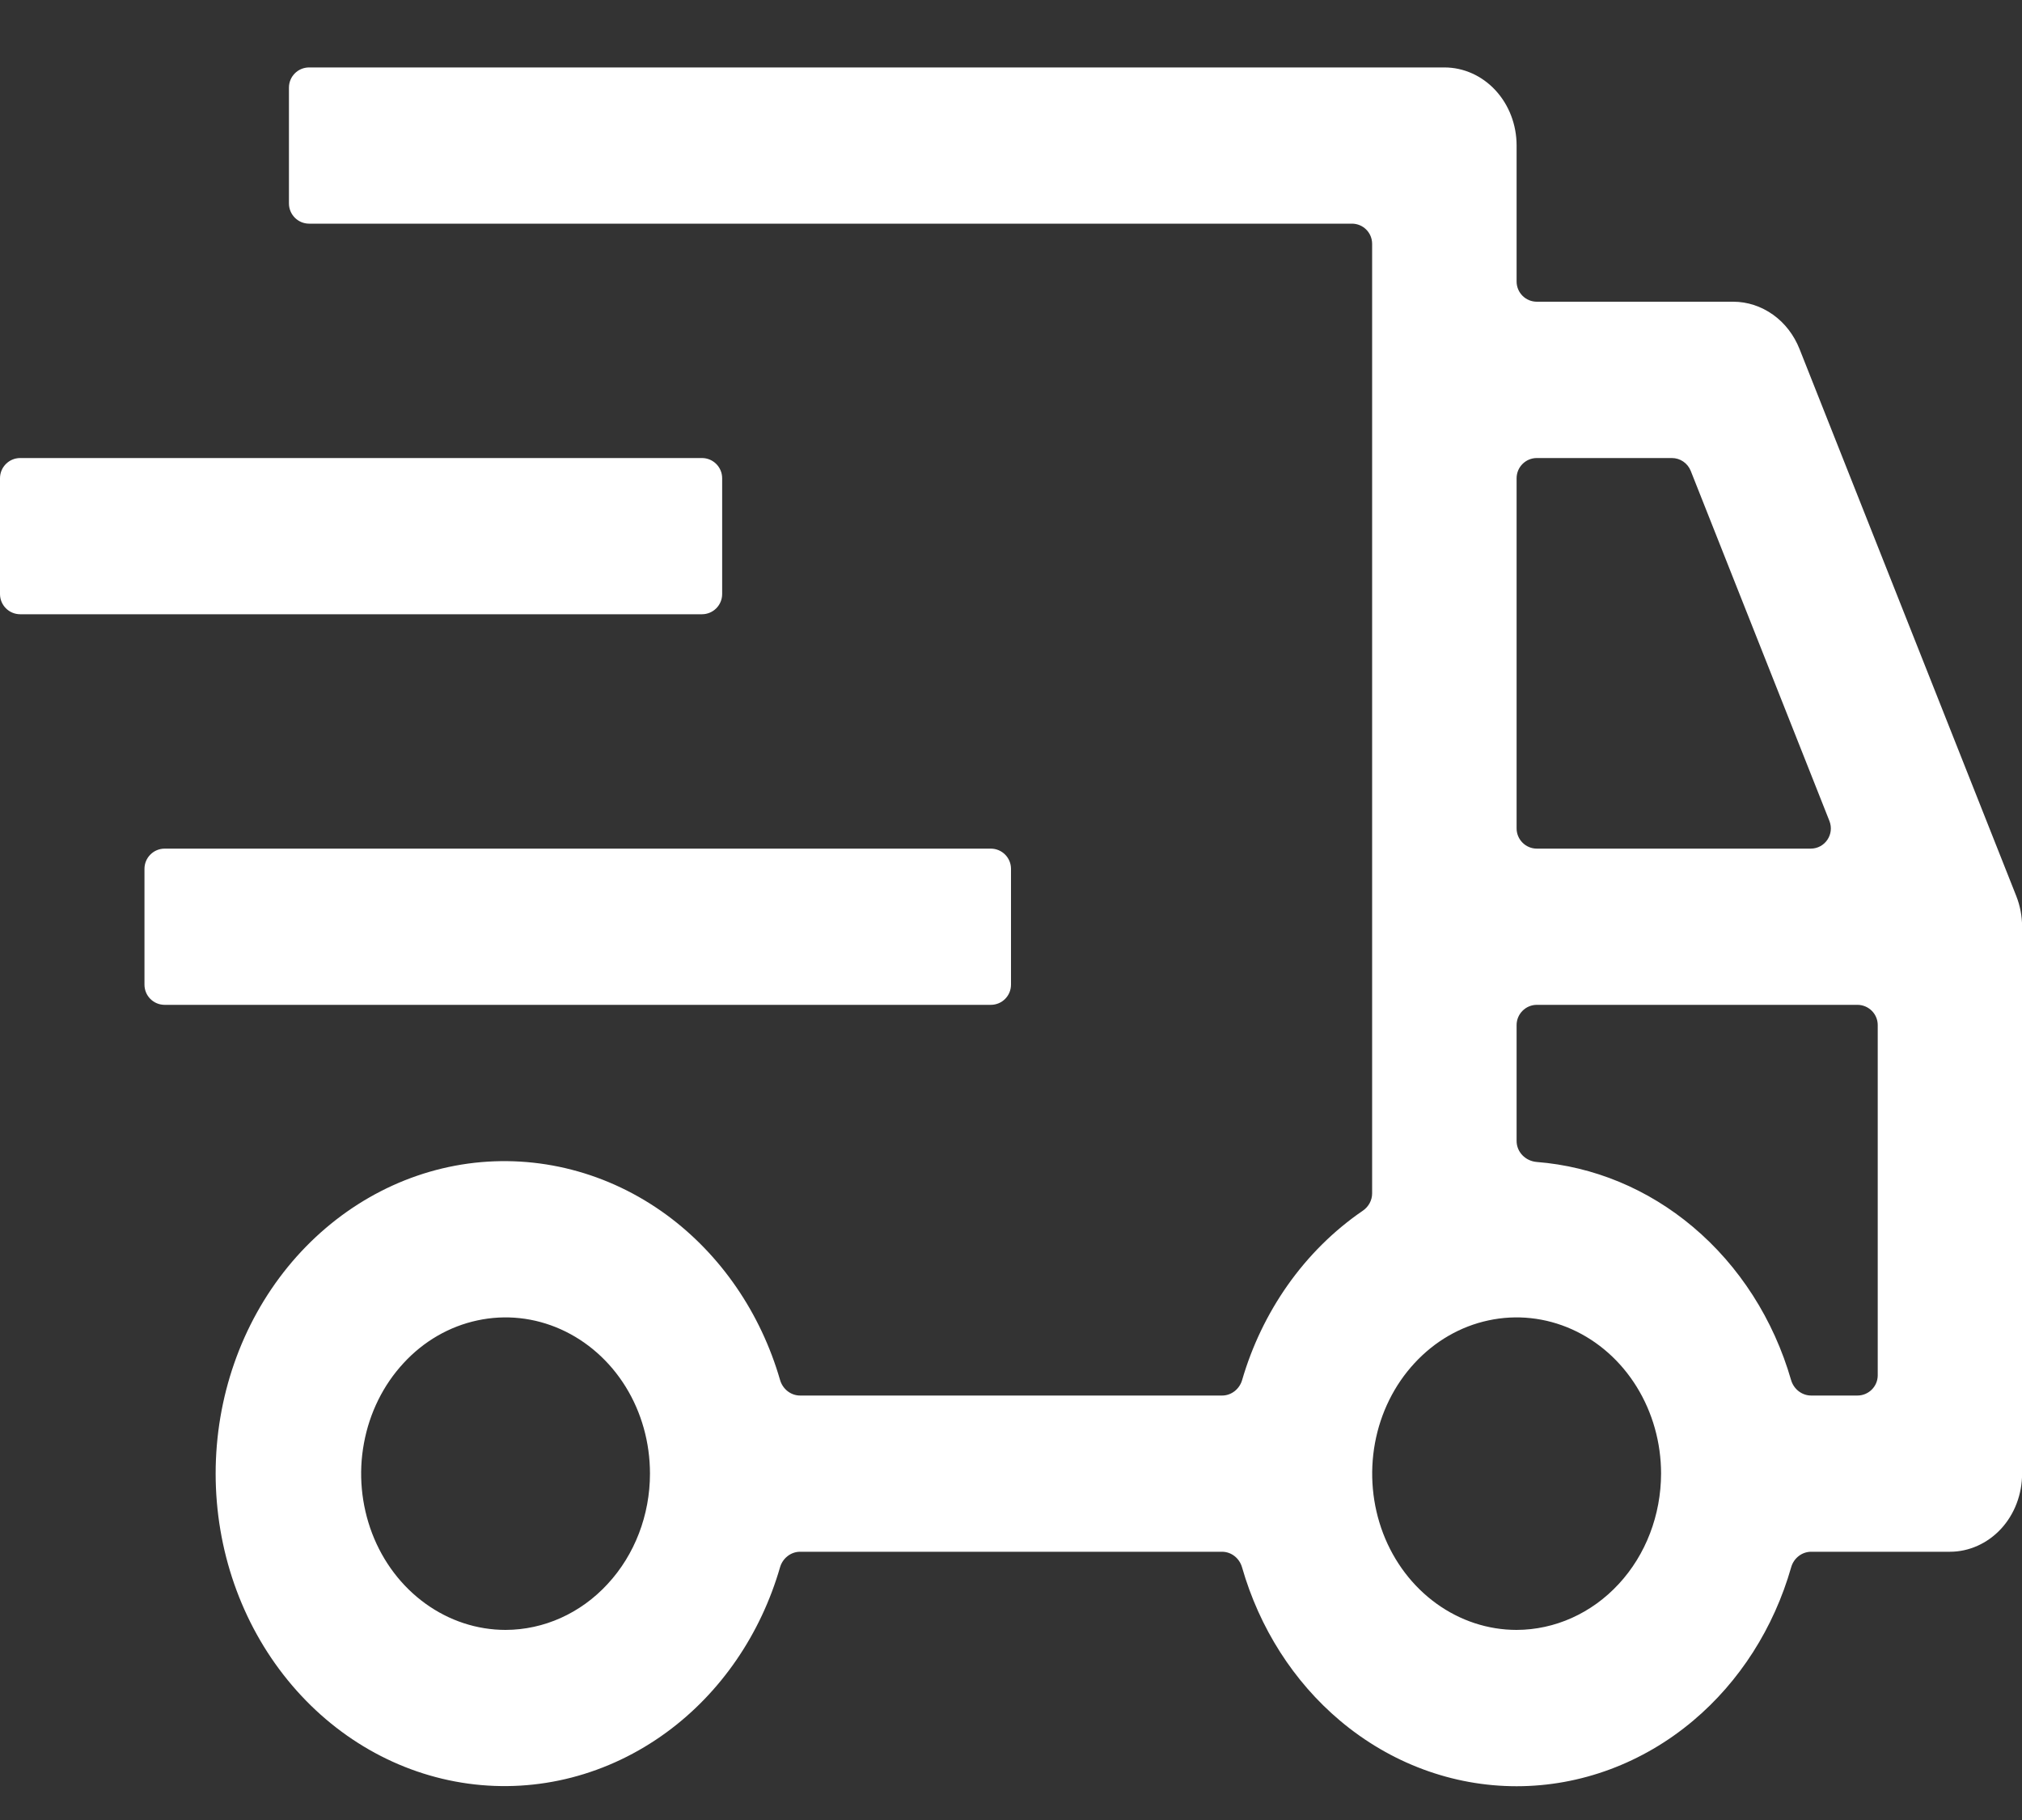 <svg width="20" height="18" viewBox="0 0 20 18" fill="none" xmlns="http://www.w3.org/2000/svg">
<rect x="0" y="0" width="20" height="18" fill="#333333" stroke="none"/>
<path d="M1.429 8.593C1.429 8.483 1.518 8.393 1.629 8.393H9.8C9.911 8.393 10 8.483 10 8.593V9.738C10 9.849 9.911 9.938 9.8 9.938H1.629C1.518 9.938 1.429 9.849 1.429 9.738V8.593ZM0 4.73C0 4.619 0.09 4.53 0.2 4.53H6.943C7.053 4.53 7.143 4.619 7.143 4.73V5.875C7.143 5.986 7.053 6.075 6.943 6.075H0.2C0.09 6.075 0 5.986 0 5.875V4.73Z" fill="white"/>
<path d="M19.943 8.861L17.8 3.453C17.745 3.314 17.654 3.195 17.537 3.112C17.42 3.029 17.284 2.984 17.144 2.984H15.201C15.091 2.984 15.001 2.895 15.001 2.784V1.439C15.001 1.234 14.926 1.038 14.792 0.893C14.658 0.748 14.476 0.667 14.287 0.667H3.058C2.947 0.667 2.858 0.756 2.858 0.867V2.012C2.858 2.122 2.947 2.212 3.058 2.212H13.372C13.483 2.212 13.572 2.301 13.572 2.412V11.803C13.572 11.871 13.537 11.935 13.48 11.974C13.193 12.17 12.94 12.421 12.734 12.714C12.536 12.996 12.384 13.312 12.286 13.649C12.26 13.738 12.18 13.802 12.088 13.802H7.914C7.822 13.802 7.742 13.738 7.716 13.649C7.524 12.985 7.129 12.409 6.594 12.016C6.018 11.594 5.32 11.414 4.63 11.508C3.94 11.603 3.306 11.967 2.846 12.531C2.386 13.096 2.133 13.822 2.133 14.574C2.133 15.326 2.386 16.053 2.846 16.617C3.306 17.182 3.94 17.545 4.63 17.64C5.32 17.735 6.018 17.554 6.594 17.132C7.129 16.74 7.524 16.164 7.716 15.499C7.742 15.411 7.822 15.347 7.914 15.347H12.087C12.18 15.347 12.259 15.411 12.285 15.5C12.457 16.101 12.795 16.631 13.255 17.018C13.754 17.438 14.368 17.666 15.001 17.666C15.633 17.666 16.248 17.438 16.747 17.018C17.207 16.631 17.545 16.101 17.717 15.5C17.742 15.411 17.822 15.347 17.915 15.347H19.287C19.476 15.347 19.658 15.265 19.792 15.121C19.926 14.976 20.001 14.779 20.001 14.574V9.166C20.001 9.061 19.981 8.957 19.943 8.861ZM5.001 16.12C4.718 16.12 4.442 16.029 4.207 15.859C3.972 15.689 3.789 15.448 3.681 15.166C3.573 14.883 3.544 14.572 3.6 14.273C3.655 13.973 3.791 13.698 3.991 13.482C4.19 13.265 4.445 13.118 4.722 13.059C4.999 12.999 5.286 13.03 5.547 13.147C5.808 13.264 6.032 13.462 6.189 13.716C6.346 13.97 6.429 14.269 6.429 14.574C6.429 14.984 6.278 15.377 6.01 15.666C5.743 15.956 5.38 16.119 5.001 16.12ZM15.001 4.73C15.001 4.619 15.091 4.53 15.201 4.53H16.537C16.619 4.53 16.692 4.58 16.723 4.656L18.095 8.119C18.147 8.251 18.051 8.393 17.91 8.393H15.201C15.091 8.393 15.001 8.303 15.001 8.193V4.73ZM15.001 16.12C14.718 16.12 14.442 16.029 14.207 15.859C13.972 15.689 13.789 15.448 13.681 15.166C13.573 14.883 13.545 14.572 13.6 14.273C13.655 13.973 13.791 13.698 13.991 13.482C14.191 13.265 14.445 13.118 14.722 13.059C14.999 12.999 15.287 13.03 15.548 13.147C15.809 13.264 16.032 13.462 16.189 13.716C16.346 13.97 16.43 14.269 16.43 14.574C16.429 14.984 16.279 15.377 16.011 15.666C15.743 15.956 15.38 16.119 15.001 16.12ZM18.573 13.602C18.573 13.712 18.483 13.802 18.372 13.802H17.915C17.822 13.802 17.742 13.738 17.716 13.649C17.543 13.05 17.205 12.521 16.745 12.134C16.299 11.758 15.761 11.536 15.2 11.492C15.09 11.483 15.001 11.395 15.001 11.284V10.138C15.001 10.028 15.091 9.938 15.201 9.938H18.372C18.483 9.938 18.573 10.028 18.573 10.138V13.602Z" fill="white"/>
</svg>
